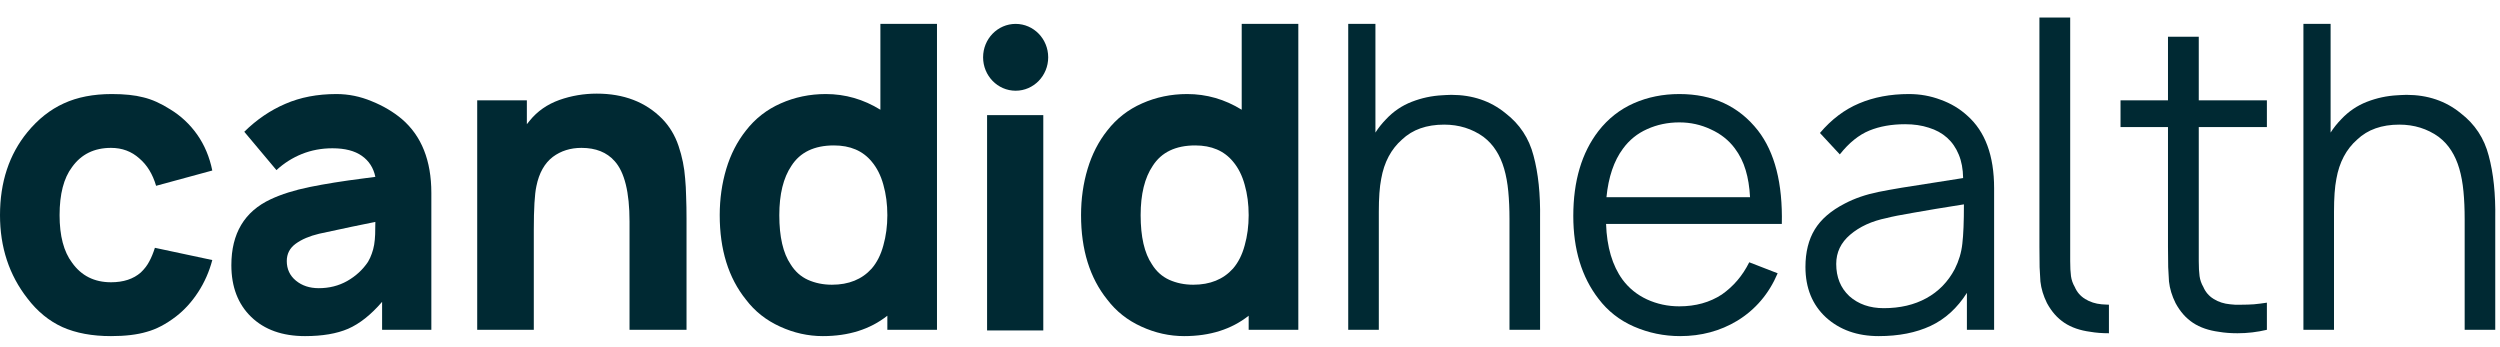 <svg xmlns="http://www.w3.org/2000/svg" width="180" height="25" viewBox="0 0 180 25" fill="none"><g clip-path="url(#clip0_631_6466)"><path d="M11.239 13.378C10.991 12.536 10.591 11.88 10.038 11.411C9.475 10.902 8.794 10.647 7.993 10.647C6.782 10.647 5.848 11.107 5.19 12.027C4.59 12.82 4.29 13.975 4.29 15.493C4.29 16.98 4.59 18.121 5.19 18.914C5.858 19.854 6.792 20.323 7.993 20.323C8.889 20.323 9.604 20.088 10.138 19.619C10.395 19.374 10.595 19.114 10.738 18.84C10.891 18.566 11.029 18.233 11.153 17.842L15.285 18.723C15.066 19.555 14.728 20.323 14.27 21.028C13.812 21.733 13.279 22.32 12.669 22.79C11.954 23.338 11.253 23.705 10.567 23.891C9.88 24.097 9.022 24.2 7.993 24.2C6.639 24.2 5.476 23.984 4.504 23.554C3.532 23.113 2.688 22.423 1.973 21.483C0.658 19.8 0 17.803 0 15.493C0 13.114 0.658 11.122 1.973 9.516C2.745 8.577 3.618 7.887 4.59 7.446C5.562 6.996 6.716 6.771 8.05 6.771C8.956 6.771 9.709 6.849 10.309 7.006C10.929 7.152 11.577 7.441 12.254 7.872C13.026 8.342 13.674 8.949 14.199 9.693C14.723 10.437 15.085 11.298 15.285 12.277L11.239 13.378Z" fill="#002933"></path><path d="M27.511 23.745V21.733C26.71 22.663 25.895 23.309 25.066 23.671C24.246 24.024 23.212 24.2 21.963 24.2C20.333 24.2 19.041 23.74 18.088 22.82C17.135 21.899 16.658 20.656 16.658 19.09C16.658 16.809 17.602 15.228 19.489 14.347C20.261 13.985 21.196 13.691 22.292 13.466C23.398 13.241 24.68 13.036 26.138 12.85L27.025 12.732C26.891 12.086 26.567 11.582 26.052 11.22C25.538 10.857 24.832 10.676 23.936 10.676C23.155 10.676 22.421 10.813 21.734 11.088C21.057 11.362 20.447 11.748 19.904 12.248L17.588 9.487C18.484 8.606 19.47 7.936 20.547 7.475C21.625 7.006 22.849 6.771 24.222 6.771C25.09 6.771 25.933 6.942 26.753 7.285C27.582 7.617 28.312 8.048 28.941 8.577C30.352 9.79 31.057 11.562 31.057 13.892V23.745H27.511ZM27.025 15.977C26.558 16.075 25.986 16.192 25.309 16.329C24.642 16.466 23.865 16.633 22.978 16.829C22.282 16.995 21.72 17.235 21.291 17.548C20.862 17.861 20.648 18.277 20.648 18.796C20.648 19.374 20.867 19.844 21.305 20.206C21.744 20.568 22.292 20.749 22.95 20.749C23.703 20.749 24.384 20.578 24.994 20.235C25.614 19.883 26.114 19.423 26.496 18.855C26.61 18.659 26.701 18.463 26.767 18.268C26.844 18.062 26.901 17.847 26.939 17.622C26.977 17.387 27.001 17.137 27.011 16.873C27.02 16.599 27.025 16.3 27.025 15.977Z" fill="#002933"></path><path d="M49.43 15.757V23.744H45.326V15.948C45.326 13.843 44.969 12.394 44.254 11.601C43.691 10.965 42.896 10.647 41.866 10.647C41.075 10.647 40.389 10.862 39.807 11.293C39.207 11.753 38.811 12.458 38.62 13.407C38.496 13.975 38.434 15.023 38.434 16.55V23.744H34.359V7.226H37.934V8.944L38.134 8.694C38.687 8.009 39.402 7.51 40.279 7.196C41.137 6.893 42.033 6.741 42.967 6.741C44.912 6.741 46.48 7.343 47.672 8.547C48.206 9.095 48.601 9.751 48.858 10.515C49.116 11.278 49.273 12.057 49.33 12.85C49.368 13.241 49.392 13.677 49.401 14.156C49.421 14.636 49.43 15.169 49.43 15.757Z" fill="#002933"></path><path d="M67.463 1.72V23.745H63.889V22.732C62.649 23.71 61.1 24.2 59.241 24.2C58.184 24.2 57.154 23.97 56.153 23.51C55.162 23.059 54.346 22.413 53.708 21.572C52.45 20.005 51.82 17.979 51.82 15.493C51.82 14.318 51.978 13.207 52.292 12.159C52.607 11.112 53.079 10.192 53.708 9.399C54.375 8.538 55.209 7.887 56.21 7.446C57.221 6.996 58.302 6.771 59.456 6.771C60.857 6.771 62.168 7.148 63.388 7.901V1.72H67.463ZM63.889 15.493C63.889 14.7 63.793 13.97 63.603 13.305C63.422 12.639 63.14 12.081 62.759 11.631C62.12 10.857 61.215 10.471 60.042 10.471C58.631 10.471 57.611 10.96 56.982 11.939C56.401 12.801 56.11 13.985 56.11 15.493C56.11 17.049 56.382 18.229 56.925 19.031C57.24 19.54 57.654 19.912 58.169 20.147C58.694 20.382 59.27 20.5 59.899 20.5C61.11 20.5 62.063 20.113 62.759 19.34C63.14 18.899 63.422 18.341 63.603 17.666C63.793 16.99 63.889 16.266 63.889 15.493Z" fill="#002933"></path><path d="M75.117 8.289V23.792H71.07V8.289H75.117Z" fill="#002933"></path><path d="M93.479 1.72V23.745H89.904V22.732C88.665 23.71 87.116 24.2 85.257 24.2C84.199 24.2 83.169 23.97 82.168 23.51C81.177 23.059 80.362 22.413 79.723 21.572C78.465 20.005 77.836 17.979 77.836 15.493C77.836 14.318 77.993 13.207 78.308 12.159C78.622 11.112 79.094 10.192 79.723 9.399C80.391 8.538 81.225 7.887 82.226 7.446C83.236 6.996 84.318 6.771 85.471 6.771C86.873 6.771 88.183 7.148 89.403 7.901V1.72H93.479ZM89.904 15.493C89.904 14.7 89.809 13.97 89.618 13.305C89.437 12.639 89.156 12.081 88.775 11.631C88.136 10.857 87.23 10.471 86.058 10.471C84.647 10.471 83.627 10.96 82.998 11.939C82.416 12.801 82.126 13.985 82.126 15.493C82.126 17.049 82.397 18.229 82.941 19.031C83.255 19.54 83.67 19.912 84.185 20.147C84.709 20.382 85.286 20.5 85.915 20.5C87.125 20.5 88.079 20.113 88.775 19.34C89.156 18.899 89.437 18.341 89.618 17.666C89.809 16.99 89.904 16.266 89.904 15.493Z" fill="#002933"></path><path d="M110.885 15.727V23.745H108.683V15.786C108.683 15.052 108.654 14.386 108.597 13.789C108.54 13.182 108.44 12.634 108.297 12.145C108.154 11.655 107.963 11.225 107.725 10.853C107.486 10.471 107.181 10.138 106.81 9.854C105.99 9.267 105.046 8.973 103.979 8.973C102.711 8.973 101.701 9.33 100.947 10.045C100.156 10.74 99.656 11.685 99.446 12.879C99.332 13.457 99.275 14.245 99.275 15.243V23.745H97.072V1.72H99.031V9.546C99.241 9.213 99.498 8.89 99.803 8.577C100.328 8.019 100.942 7.603 101.648 7.329C102.353 7.055 103.083 6.898 103.836 6.859C103.902 6.849 103.988 6.844 104.093 6.844C104.207 6.834 104.341 6.829 104.493 6.829C106.019 6.829 107.32 7.27 108.397 8.151C109.417 8.934 110.089 9.952 110.413 11.205C110.756 12.468 110.913 13.975 110.885 15.727Z" fill="#002933"></path><path d="M116.823 20.133C117.281 20.749 117.867 21.224 118.582 21.557C119.307 21.89 120.083 22.056 120.913 22.056C122.085 22.056 123.105 21.772 123.973 21.204C124.812 20.617 125.469 19.844 125.946 18.884L127.991 19.677C127.362 21.155 126.389 22.296 125.074 23.099C123.853 23.833 122.486 24.2 120.97 24.2C119.807 24.2 118.697 23.97 117.638 23.51C116.609 23.059 115.76 22.394 115.093 21.513C113.883 19.947 113.277 17.959 113.277 15.551C113.277 13.036 113.883 10.995 115.093 9.428C115.789 8.538 116.637 7.872 117.638 7.431C118.639 6.991 119.731 6.771 120.913 6.771C123.315 6.771 125.202 7.647 126.575 9.399C127.786 10.965 128.358 13.207 128.291 16.124H115.637C115.694 17.788 116.089 19.124 116.823 20.133ZM116.852 10.706C116.204 11.577 115.808 12.742 115.665 14.2H126.003C125.965 13.466 125.86 12.815 125.688 12.248C125.517 11.67 125.255 11.146 124.902 10.676C124.464 10.089 123.887 9.634 123.172 9.311C122.466 8.978 121.714 8.812 120.913 8.812C120.083 8.812 119.311 8.973 118.597 9.296C117.891 9.609 117.31 10.079 116.852 10.706Z" fill="#002933"></path><path d="M141.617 23.745V21.087C140.921 22.183 140.049 22.976 139 23.466C137.952 23.955 136.708 24.2 135.268 24.2C133.724 24.2 132.456 23.75 131.465 22.849C130.483 21.939 129.992 20.73 129.992 19.222C129.992 18.155 130.216 17.255 130.664 16.52C131.112 15.786 131.832 15.165 132.823 14.656C133.529 14.284 134.339 14.005 135.254 13.819C136.179 13.633 137.494 13.412 139.2 13.158L141.345 12.82C141.336 12.174 141.231 11.611 141.031 11.132C140.83 10.642 140.549 10.236 140.187 9.913C139.825 9.59 139.386 9.35 138.872 9.193C138.366 9.027 137.799 8.944 137.17 8.944C136.198 8.944 135.34 9.096 134.596 9.399C133.834 9.712 133.124 10.285 132.466 11.117L131.036 9.575C131.865 8.596 132.804 7.887 133.853 7.446C134.911 6.996 136.107 6.771 137.441 6.771C138.242 6.771 139.005 6.908 139.729 7.182C140.463 7.446 141.102 7.828 141.645 8.327C142.933 9.463 143.576 11.205 143.576 13.554V23.745H141.617ZM141.402 14.714C139.906 14.949 138.695 15.15 137.771 15.316C136.846 15.473 136.202 15.6 135.84 15.698C134.773 15.914 133.896 16.315 133.209 16.902C132.542 17.47 132.208 18.17 132.208 19.002C132.208 19.961 132.523 20.735 133.152 21.322C133.8 21.899 134.625 22.188 135.626 22.188C136.808 22.188 137.833 21.948 138.7 21.469C139.577 20.989 140.258 20.289 140.745 19.369C141.04 18.782 141.221 18.175 141.288 17.548C141.326 17.225 141.355 16.829 141.374 16.359C141.393 15.889 141.402 15.341 141.402 14.714Z" fill="#002933"></path><path d="M151.843 23.994C151.347 23.994 150.904 23.96 150.513 23.891C149.769 23.794 149.145 23.578 148.64 23.245C148.134 22.913 147.715 22.438 147.381 21.821C147.124 21.302 146.967 20.783 146.909 20.265C146.89 19.991 146.871 19.648 146.852 19.237C146.843 18.816 146.838 18.322 146.838 17.754V1.264H149.054V18.796C149.054 19.237 149.073 19.599 149.111 19.883C149.15 20.157 149.24 20.416 149.383 20.661C149.535 21.023 149.784 21.312 150.127 21.527C150.479 21.743 150.875 21.87 151.313 21.909C151.38 21.919 151.456 21.924 151.542 21.924C151.628 21.924 151.728 21.929 151.843 21.939V23.994Z" fill="#002933"></path><path d="M158.311 17.68V18.796C158.311 19.237 158.331 19.599 158.369 19.883C158.407 20.157 158.497 20.416 158.64 20.661C158.793 21.023 159.041 21.312 159.384 21.527C159.737 21.743 160.132 21.87 160.571 21.909C160.666 21.919 160.78 21.929 160.914 21.939C161.047 21.939 161.209 21.939 161.4 21.939C161.695 21.939 161.991 21.929 162.287 21.909C162.592 21.88 162.901 21.841 163.216 21.792V23.745C162.52 23.911 161.815 23.994 161.1 23.994C160.604 23.994 160.161 23.96 159.77 23.892C159.027 23.794 158.402 23.578 157.897 23.245C157.392 22.913 156.972 22.438 156.639 21.821C156.381 21.302 156.224 20.784 156.167 20.265C156.148 19.991 156.128 19.648 156.11 19.237C156.1 18.816 156.095 18.322 156.095 17.754V9.149H152.678V7.226H156.095V2.645H158.311V7.226H163.216V9.149H158.311V17.68Z" fill="#002933"></path><path d="M179.658 15.727V23.745H177.456V15.786C177.456 15.052 177.428 14.386 177.37 13.789C177.313 13.182 177.213 12.634 177.07 12.145C176.927 11.655 176.736 11.225 176.498 10.853C176.26 10.471 175.955 10.138 175.583 9.854C174.763 9.267 173.819 8.973 172.752 8.973C171.484 8.973 170.474 9.33 169.72 10.045C168.929 10.74 168.429 11.685 168.219 12.879C168.105 13.457 168.048 14.245 168.048 15.243V23.745H165.846V1.72H167.804V9.546C168.014 9.213 168.272 8.89 168.577 8.577C169.101 8.019 169.716 7.603 170.421 7.329C171.127 7.055 171.856 6.898 172.609 6.859C172.676 6.849 172.762 6.844 172.866 6.844C172.981 6.834 173.114 6.829 173.267 6.829C174.792 6.829 176.093 7.27 177.17 8.151C178.19 8.934 178.862 9.952 179.186 11.205C179.529 12.468 179.687 13.975 179.658 15.727Z" fill="#002933"></path><path d="M73.127 6.532C74.421 6.532 75.47 5.455 75.47 4.126C75.47 2.797 74.421 1.72 73.127 1.72C71.832 1.72 70.783 2.797 70.783 4.126C70.783 5.455 71.832 6.532 73.127 6.532Z" fill="#002933"></path></g><defs><clipPath id="clip0_631_6466"><rect width="180" height="24" fill="white" transform="translate(0 0.496)"></rect></clipPath></defs></svg>